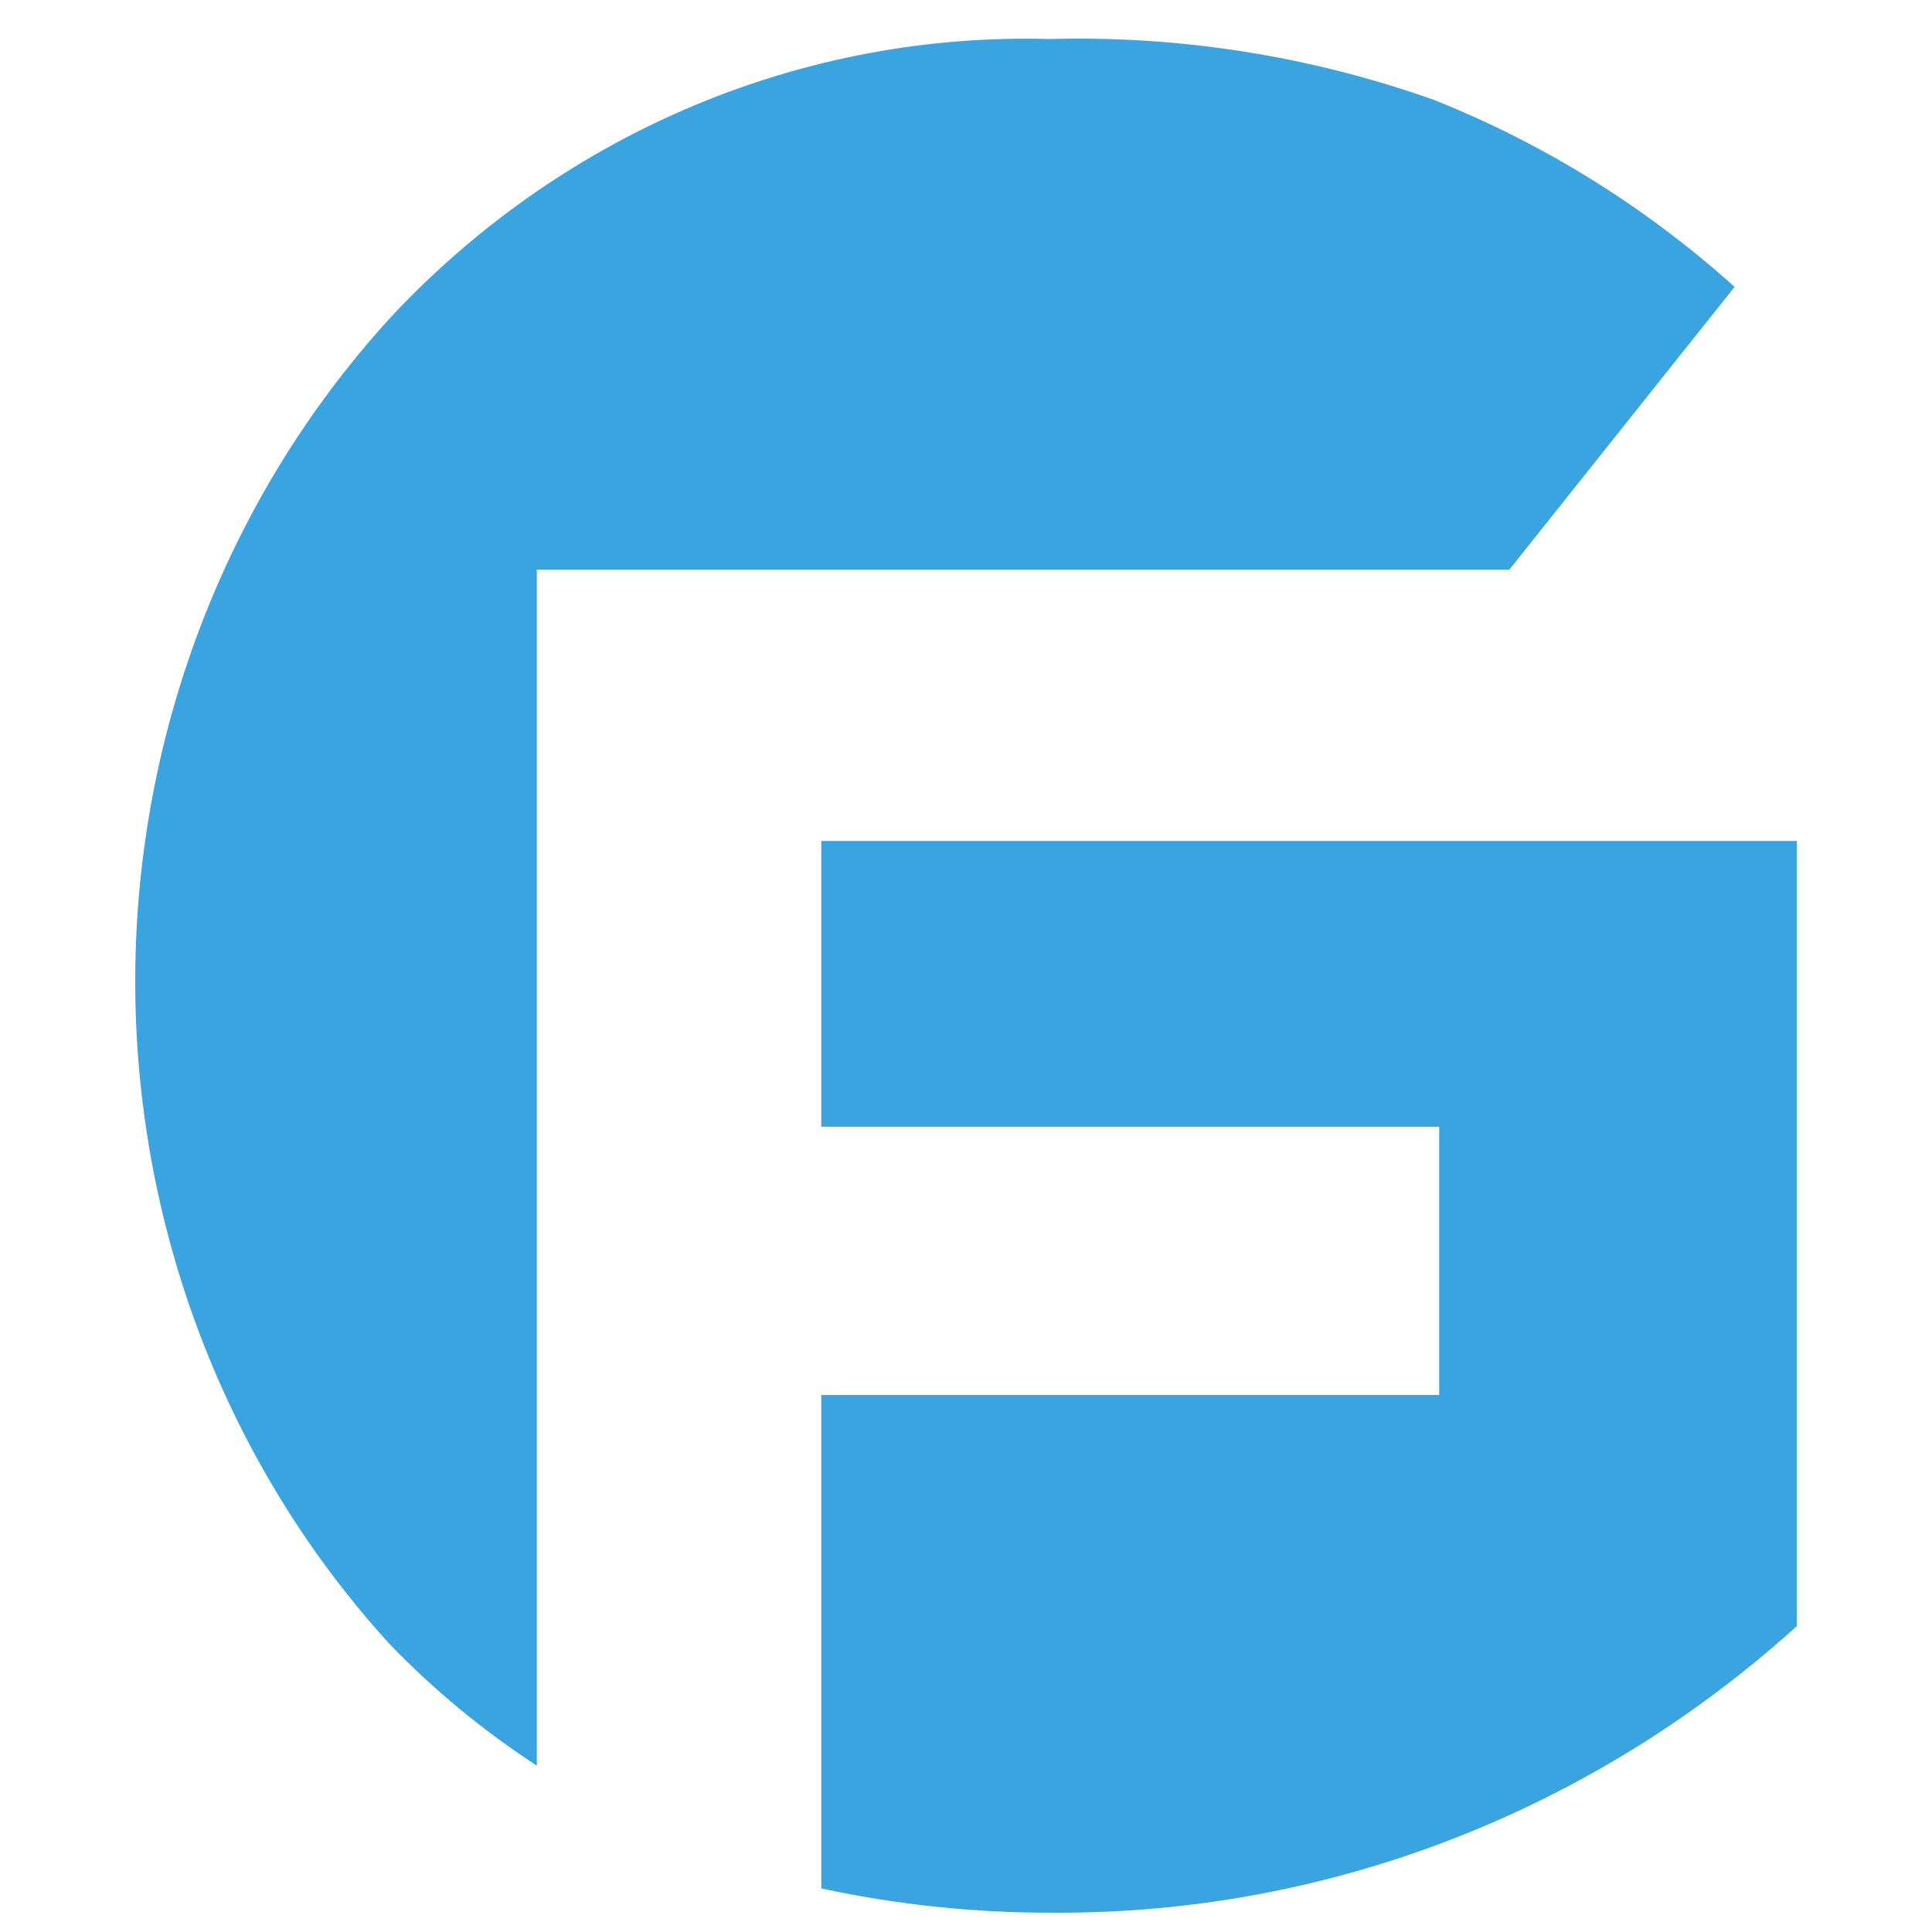 <?xml version="1.0" encoding="UTF-8"?> <svg xmlns="http://www.w3.org/2000/svg" width="100" height="100" viewBox="0 0 100 100" fill="none"><path fill-rule="evenodd" clip-rule="evenodd" d="M27.785 91.388C25.046 89.607 22.507 87.515 20.216 85.151C11.678 75.816 6.944 63.427 7 50.565C7.057 37.702 11.899 25.358 20.518 16.105C24.922 11.484 30.194 7.849 36.008 5.427C41.822 3.004 48.054 1.845 54.318 2.021C61.069 1.834 67.798 2.897 74.189 5.159C79.892 7.423 85.169 10.703 89.783 14.849L78.125 29.482H27.785M54.507 98.999C50.477 99.015 46.455 98.594 42.509 97.744V72.204H74.492V58.317H42.509V43.527H93V84.17C82.342 93.811 68.653 99.085 54.507 98.999Z" fill="#39A4E0"></path></svg> 